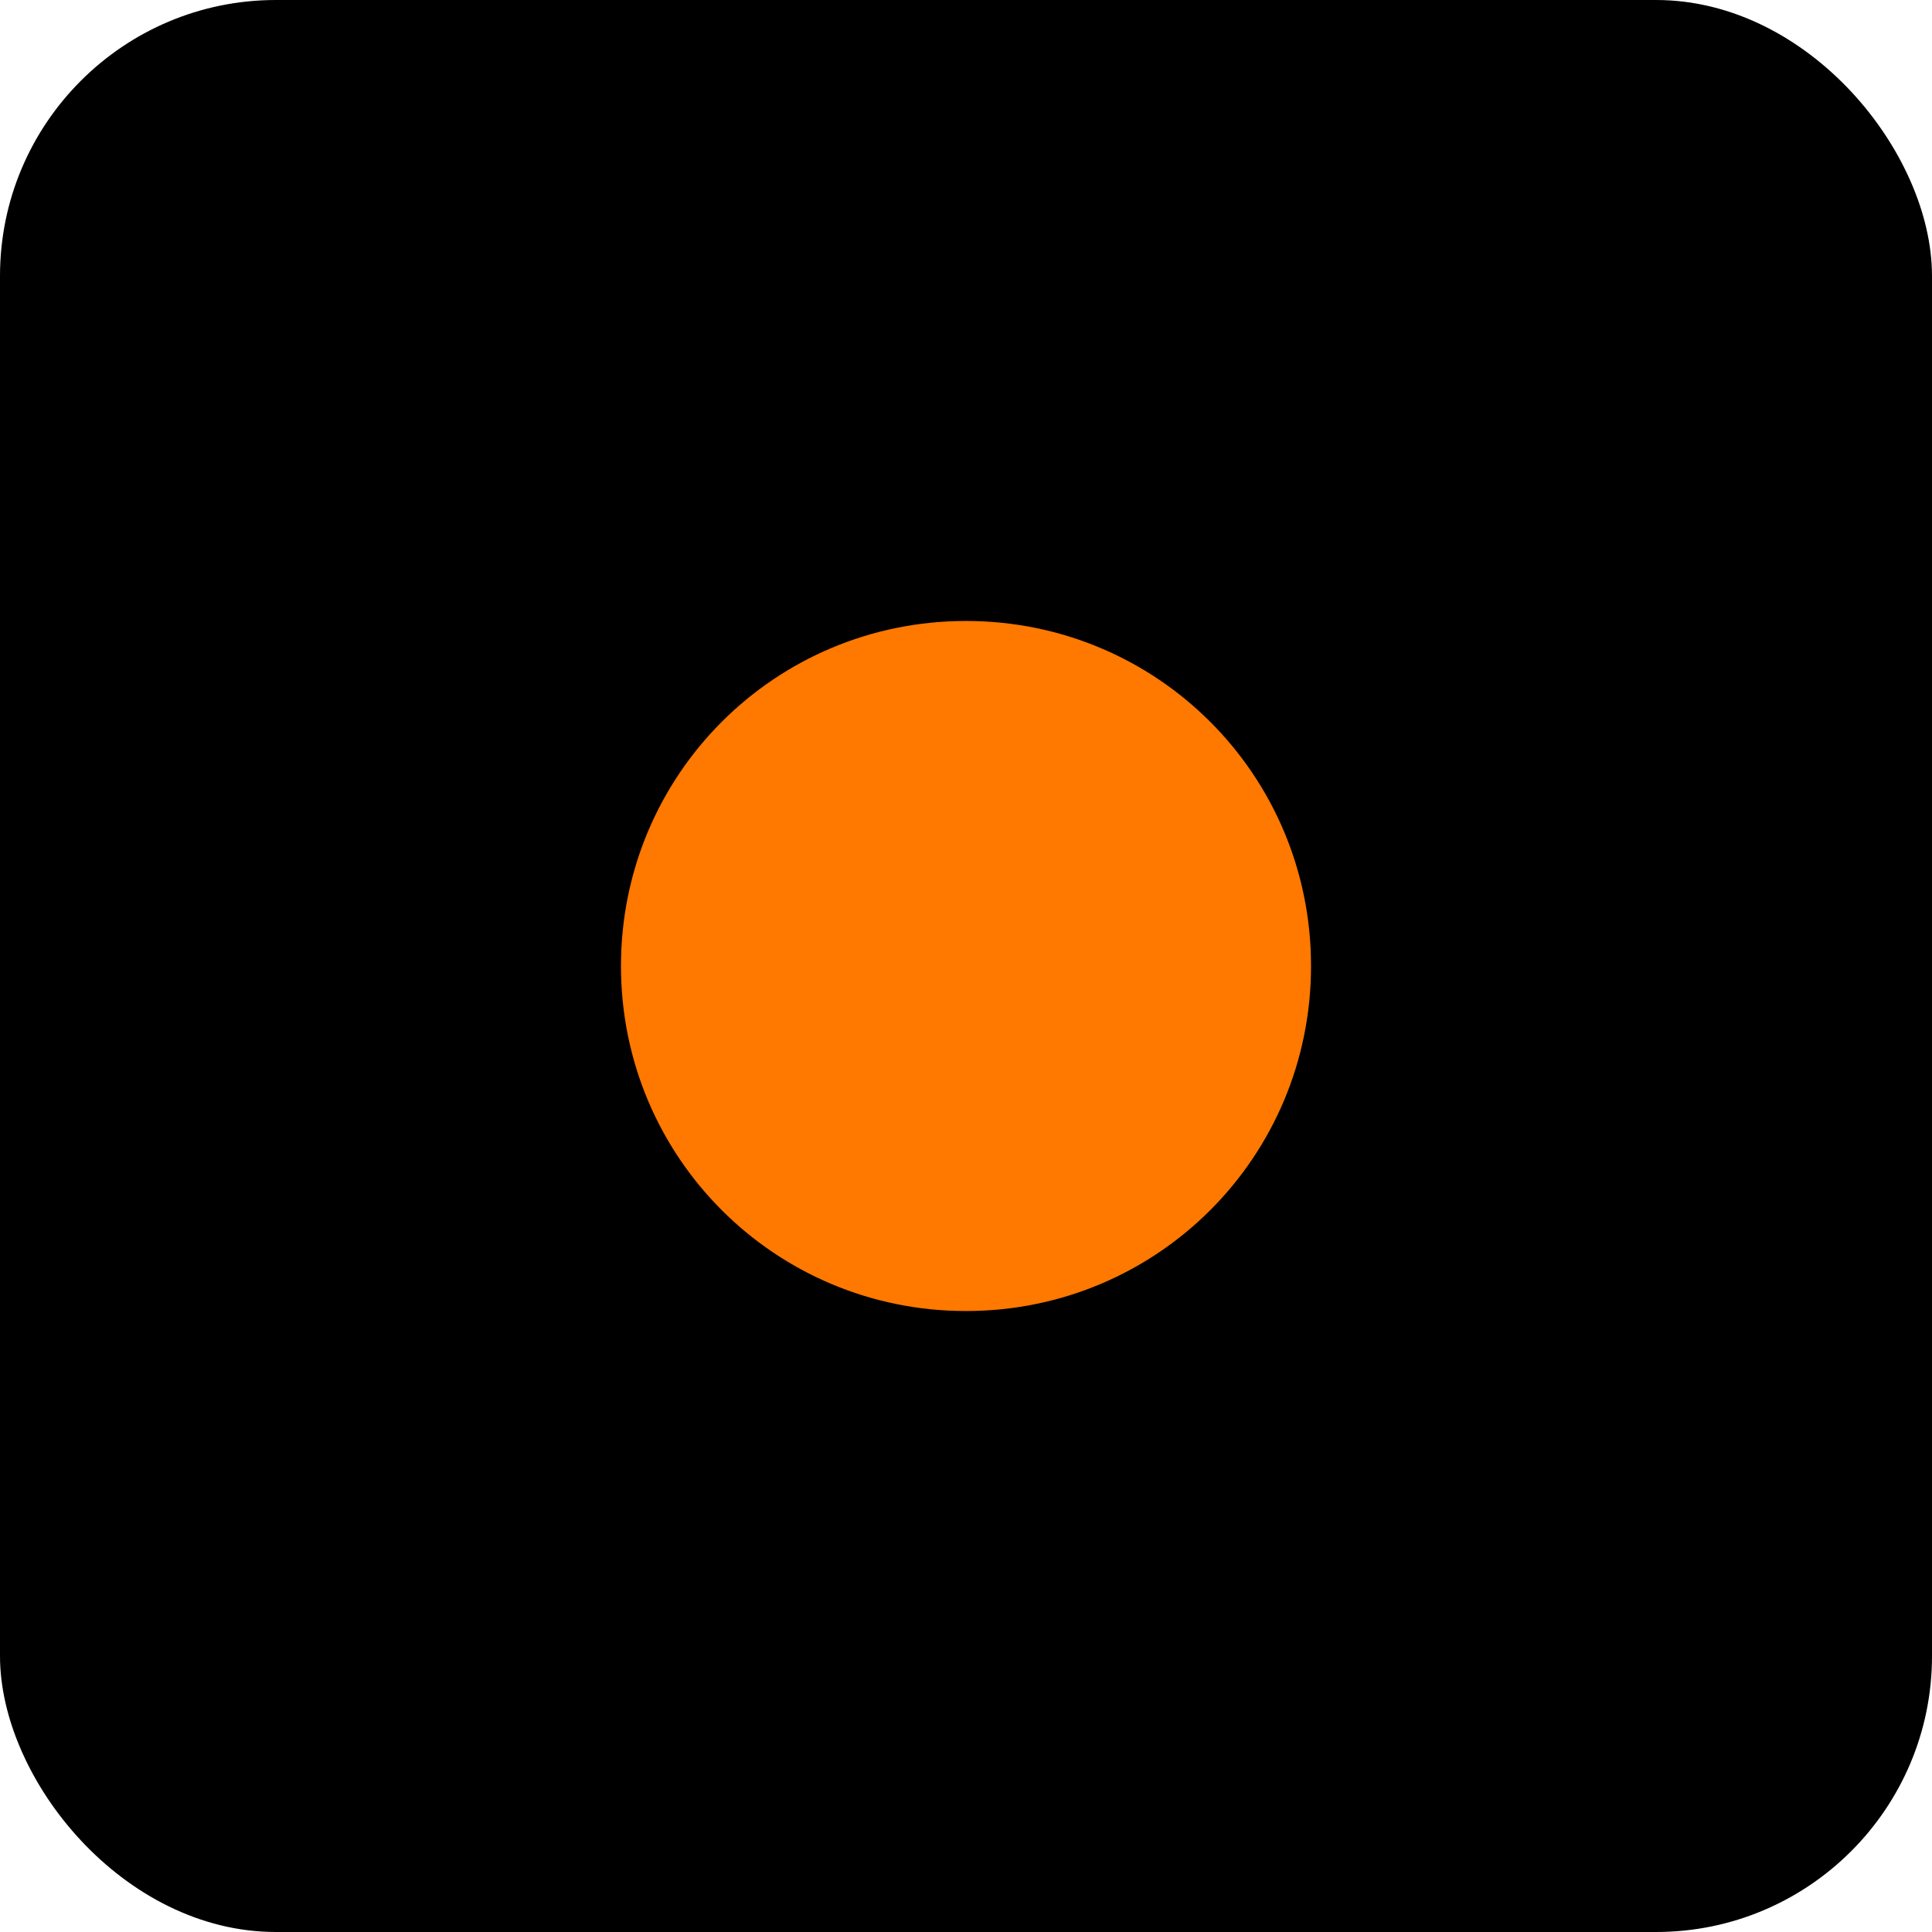 <?xml version="1.0" encoding="UTF-8"?>
<svg id="svg919" width="28" height="28" version="1.1" viewBox="0 0 7.408 7.408" xmlns="http://www.w3.org/2000/svg" xmlns:cc="http://creativecommons.org/ns#" xmlns:dc="http://purl.org/dc/elements/1.1/" xmlns:rdf="http://www.w3.org/1999/02/22-rdf-syntax-ns#">
 <g id="layer1" transform="translate(-50.8 -25.4)">
  <g id="topbar-media-record">
   <rect id="rect3937" x="50.8" y="25.4" width="7.408" height="7.408" rx="1.058" ry="1.058" style="stroke-width:.529"/>
   <path id="path2544" d="m55.827 29.104c0-0.733-0.59-1.323-1.323-1.323s-1.323 0.59-1.323 1.323c0 0.733 0.59 1.323 1.323 1.323s1.323-0.59 1.323-1.323z" color="#000000" fill="#474747" overflow="visible" style="fill:#ff7800;stroke-width:.265"/>
  </g>
 </g>
</svg>
